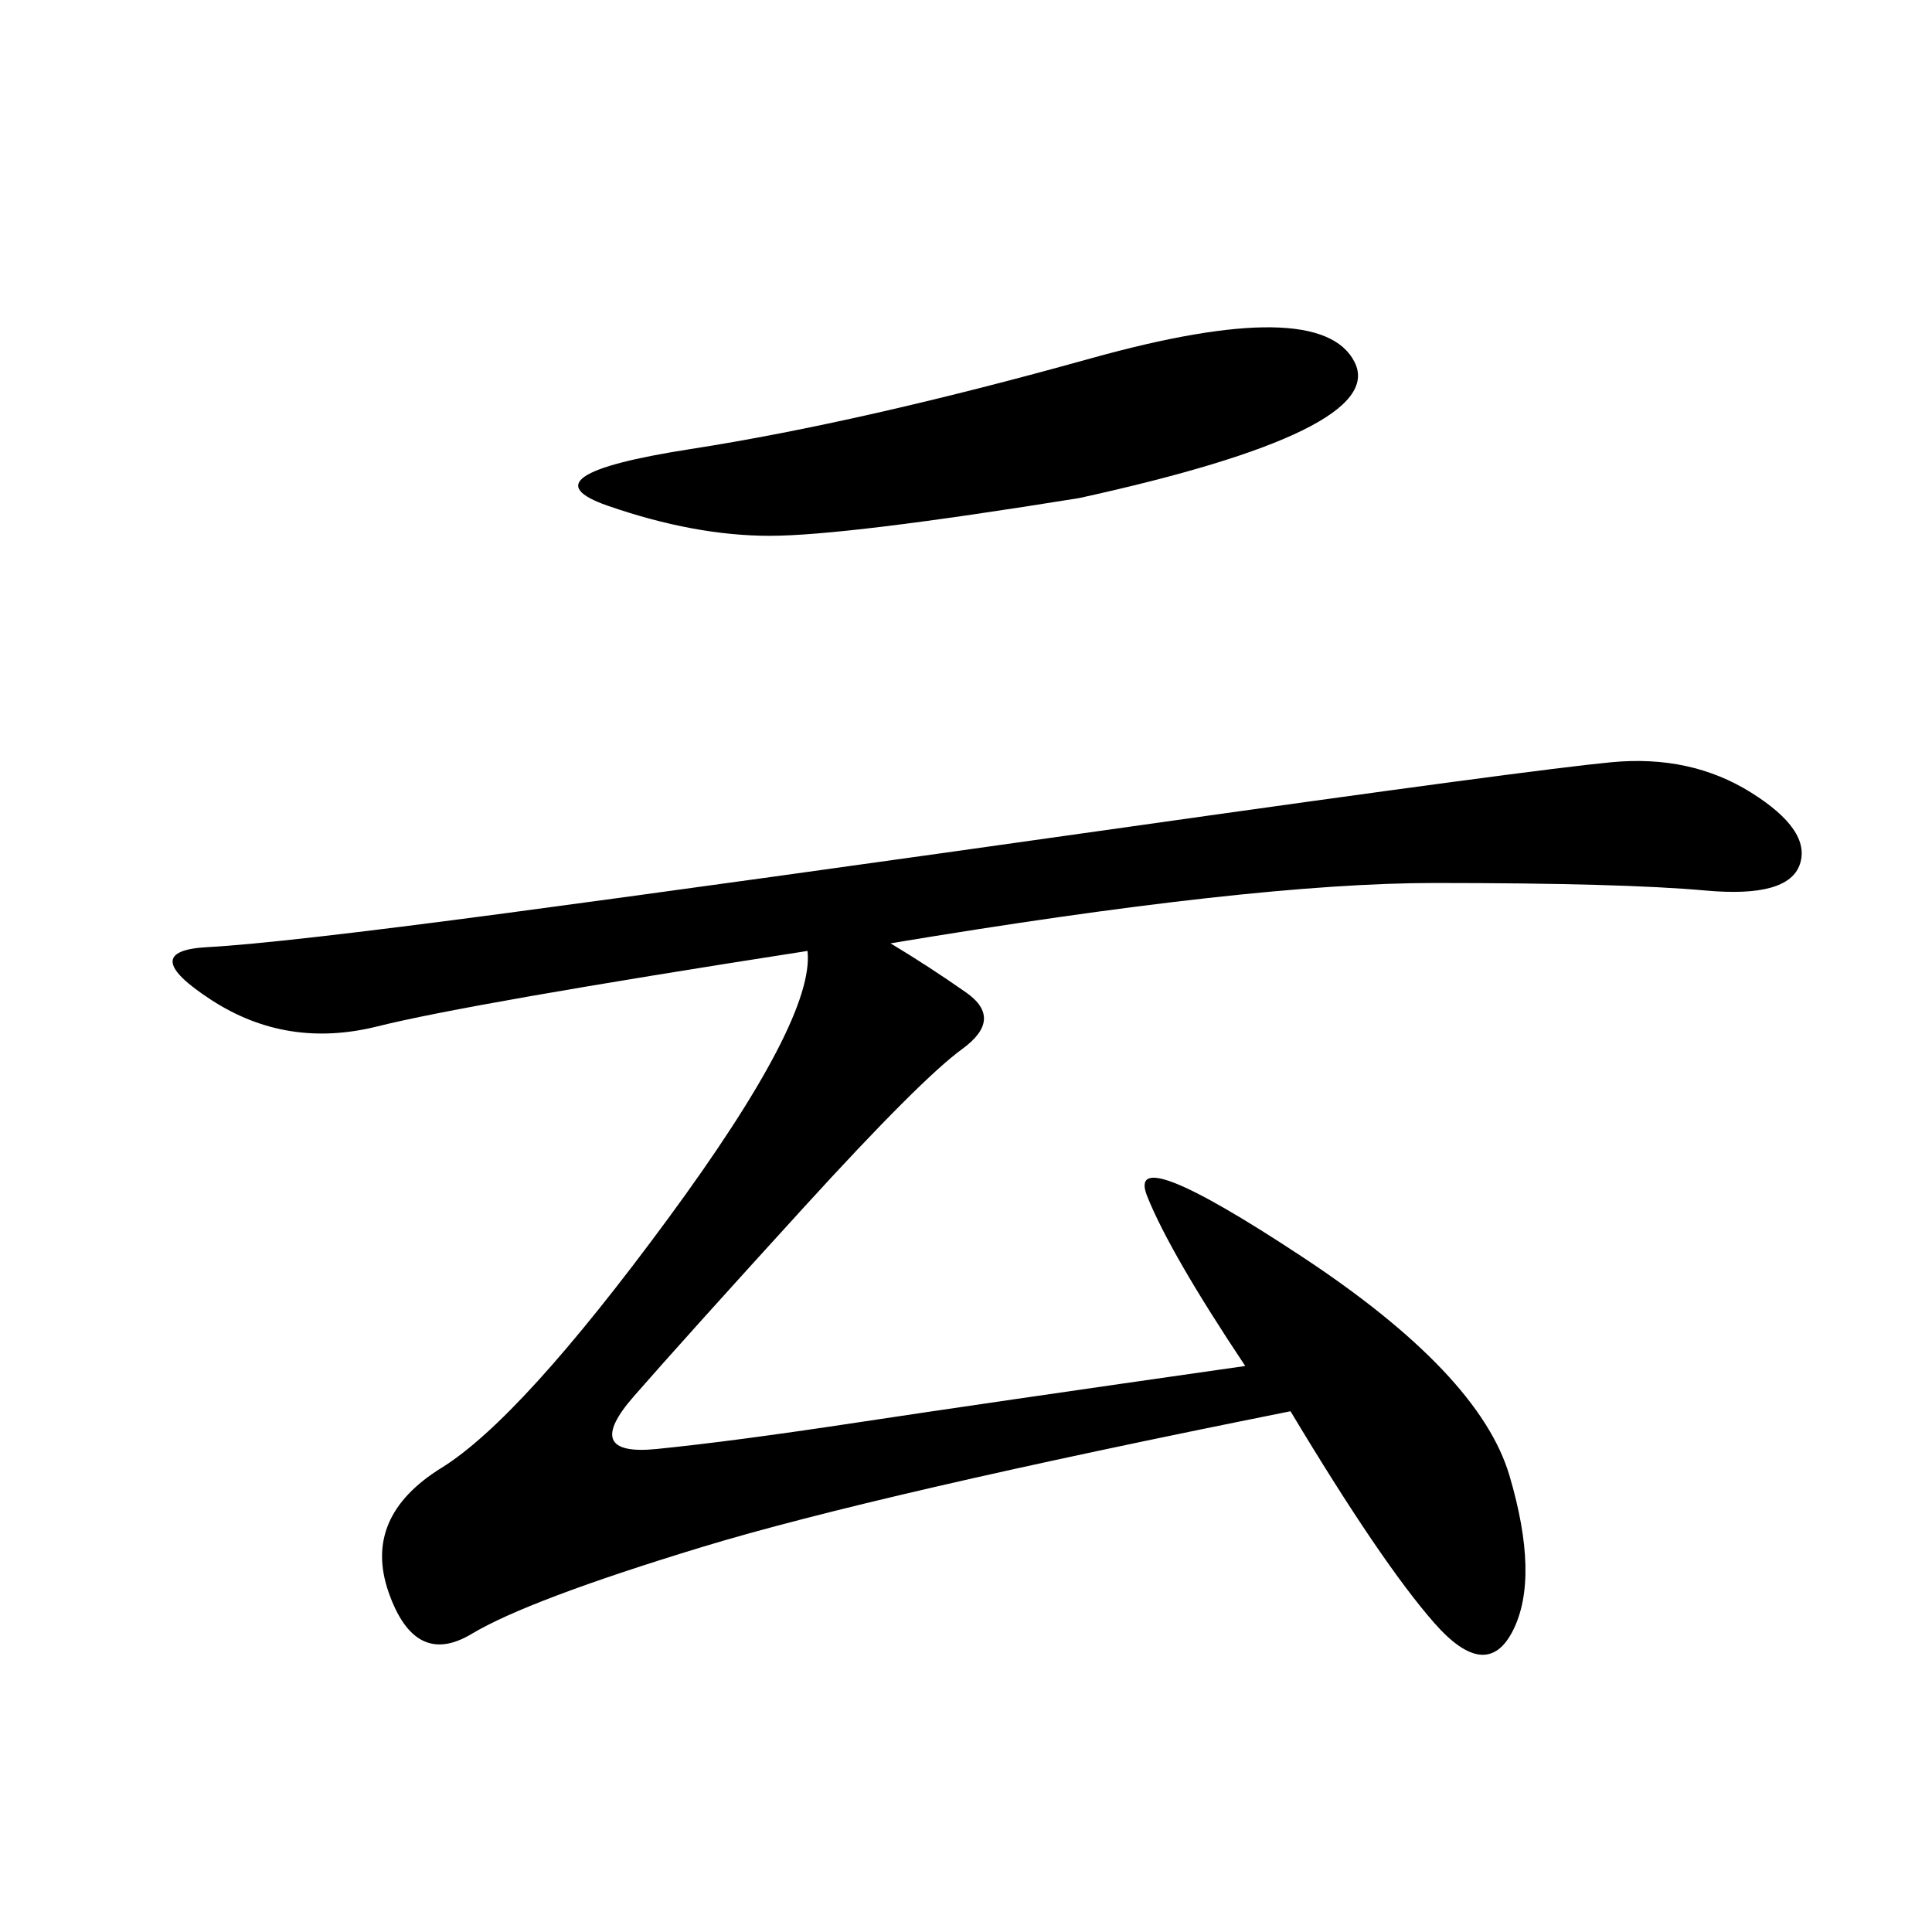 <svg xmlns="http://www.w3.org/2000/svg" xmlns:xlink="http://www.w3.org/1999/xlink" width="300" height="300"><path d="M138.28 146.48Q144.14 150 150 154.10Q155.86 158.20 149.41 162.89Q142.97 167.58 124.80 187.50Q106.64 207.42 98.44 216.80Q90.23 226.17 101.95 225Q113.67 223.83 133.01 220.90Q152.34 217.97 193.36 212.11L193.36 212.11Q181.64 194.53 178.13 185.74Q174.61 176.95 202.15 195.12Q229.69 213.28 234.38 229.10Q239.06 244.92 234.96 253.13Q230.86 261.33 222.66 251.95Q214.45 242.58 200.39 219.14L200.39 219.14Q135.94 232.03 108.98 240.23Q82.03 248.44 73.24 253.71Q64.45 258.98 60.35 247.27Q56.25 235.55 68.55 227.93Q80.86 220.31 103.71 189.26Q126.56 158.20 125.39 147.66L125.39 147.66Q72.66 155.86 58.59 159.38Q44.53 162.89 32.81 155.27Q21.09 147.66 32.23 147.07Q43.36 146.48 78.52 141.80Q113.67 137.11 175.78 128.32Q237.89 119.53 250.20 118.36Q262.50 117.19 271.88 123.05Q281.25 128.91 279.49 134.18Q277.73 139.45 264.84 138.28Q251.95 137.11 222.66 137.11L222.66 137.11Q194.53 137.11 138.28 146.48L138.28 146.48ZM167.58 77.34Q131.25 83.20 119.53 83.20L119.53 83.20Q107.81 83.20 94.34 78.52Q80.86 73.83 107.23 69.73Q133.59 65.63 169.34 55.66Q205.08 45.70 210.35 56.25Q215.63 66.80 167.58 77.34L167.58 77.34Z"/></svg>